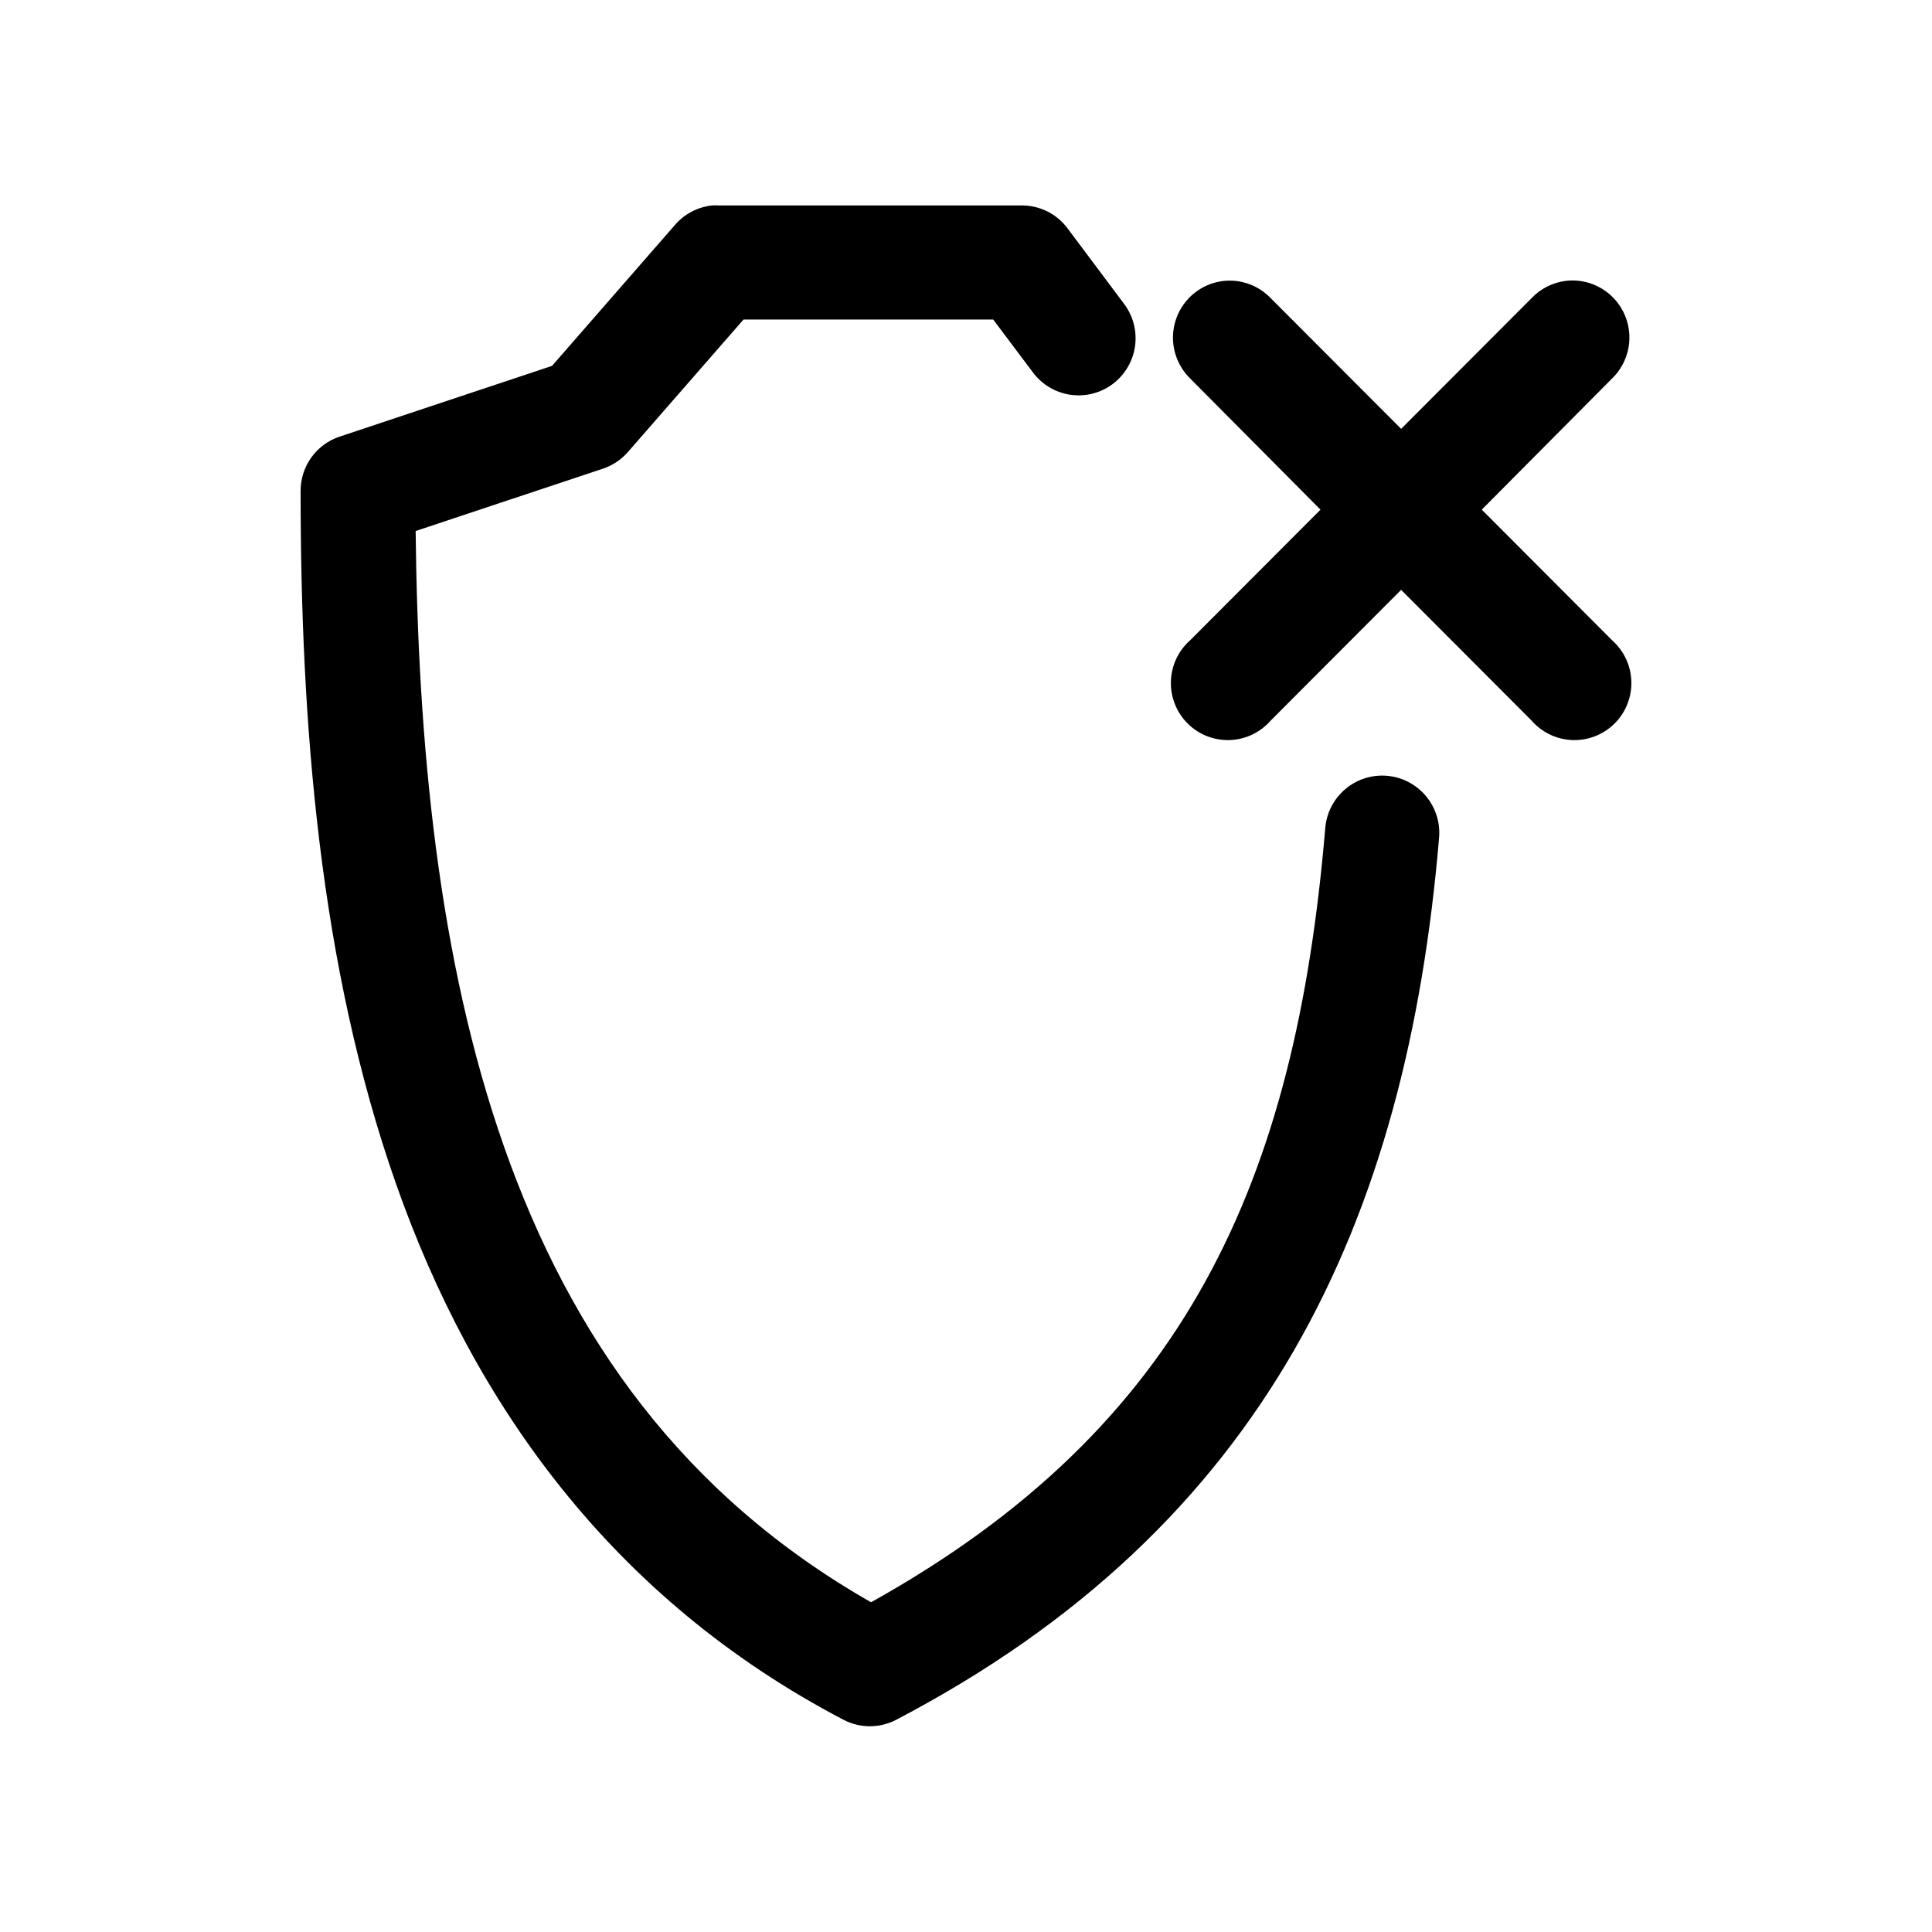 <?xml version="1.0" encoding="UTF-8"?>
<!-- Uploaded to: SVG Repo, www.svgrepo.com, Generator: SVG Repo Mixer Tools -->
<svg fill="#000000" width="800px" height="800px" version="1.1" viewBox="144 144 512 512" xmlns="http://www.w3.org/2000/svg">
 <path d="m332.72 198.45c-3.766 0.395-7.242 2.195-9.742 5.039l-32.684 37.473-56.254 18.738h-0.004c-3.012 0.992-5.633 2.91-7.496 5.484-1.859 2.57-2.867 5.664-2.875 8.84 0 61.301 4.894 125.71 25.301 183.75s57.168 109.89 118.64 142.02c4.34 2.242 9.492 2.242 13.828 0 98.055-51.262 135.38-132.14 143.94-233.82 0.336-4.008-0.934-7.988-3.527-11.062-2.594-3.07-6.297-4.984-10.301-5.32-4-0.332-7.973 0.941-11.035 3.539-3.066 2.602-4.977 6.316-5.305 10.324-7.852 93.332-36.66 158.52-120.37 205.16-49.793-28.387-79.539-70.336-97.27-120.77-17.457-49.656-22.812-106.89-23.414-163.12l49.656-16.531c2.555-0.852 4.832-2.375 6.602-4.41l30.641-35.113h66.152l10.527 14.012 0.004 0.004c2.394 3.219 5.969 5.352 9.934 5.93 3.965 0.578 7.996-0.445 11.207-2.848 3.211-2.402 5.336-5.984 5.91-9.961 0.574-3.973-0.453-8.012-2.852-11.227l-15.086-20.152v-0.004c-2.871-3.789-7.352-6.008-12.102-5.981h-80.453c-0.523-0.027-1.047-0.027-1.57 0zm135.61 19.996c-3.812 0.41-7.324 2.258-9.824 5.168-2.5 2.906-3.805 6.66-3.641 10.5 0.16 3.836 1.773 7.465 4.508 10.156l34.57 34.797-34.57 34.641v-0.004c-3.121 2.773-4.957 6.711-5.074 10.887-0.117 4.176 1.492 8.215 4.453 11.156 2.957 2.941 7 4.527 11.164 4.379 4.168-0.148 8.086-2.019 10.828-5.164l34.57-34.641 34.57 34.641c2.738 3.144 6.66 5.016 10.824 5.164 4.168 0.148 8.207-1.438 11.168-4.379 2.957-2.941 4.57-6.981 4.449-11.156-0.117-4.176-1.953-8.113-5.074-10.887l-34.57-34.641 34.57-34.797v0.004c3.039-2.969 4.688-7.078 4.547-11.328-0.141-4.246-2.059-8.238-5.285-10.996-3.227-2.758-7.465-4.031-11.672-3.5-3.422 0.453-6.582 2.062-8.957 4.566l-34.57 34.641-34.57-34.641c-3.219-3.356-7.797-5.039-12.414-4.566z"/>
</svg>